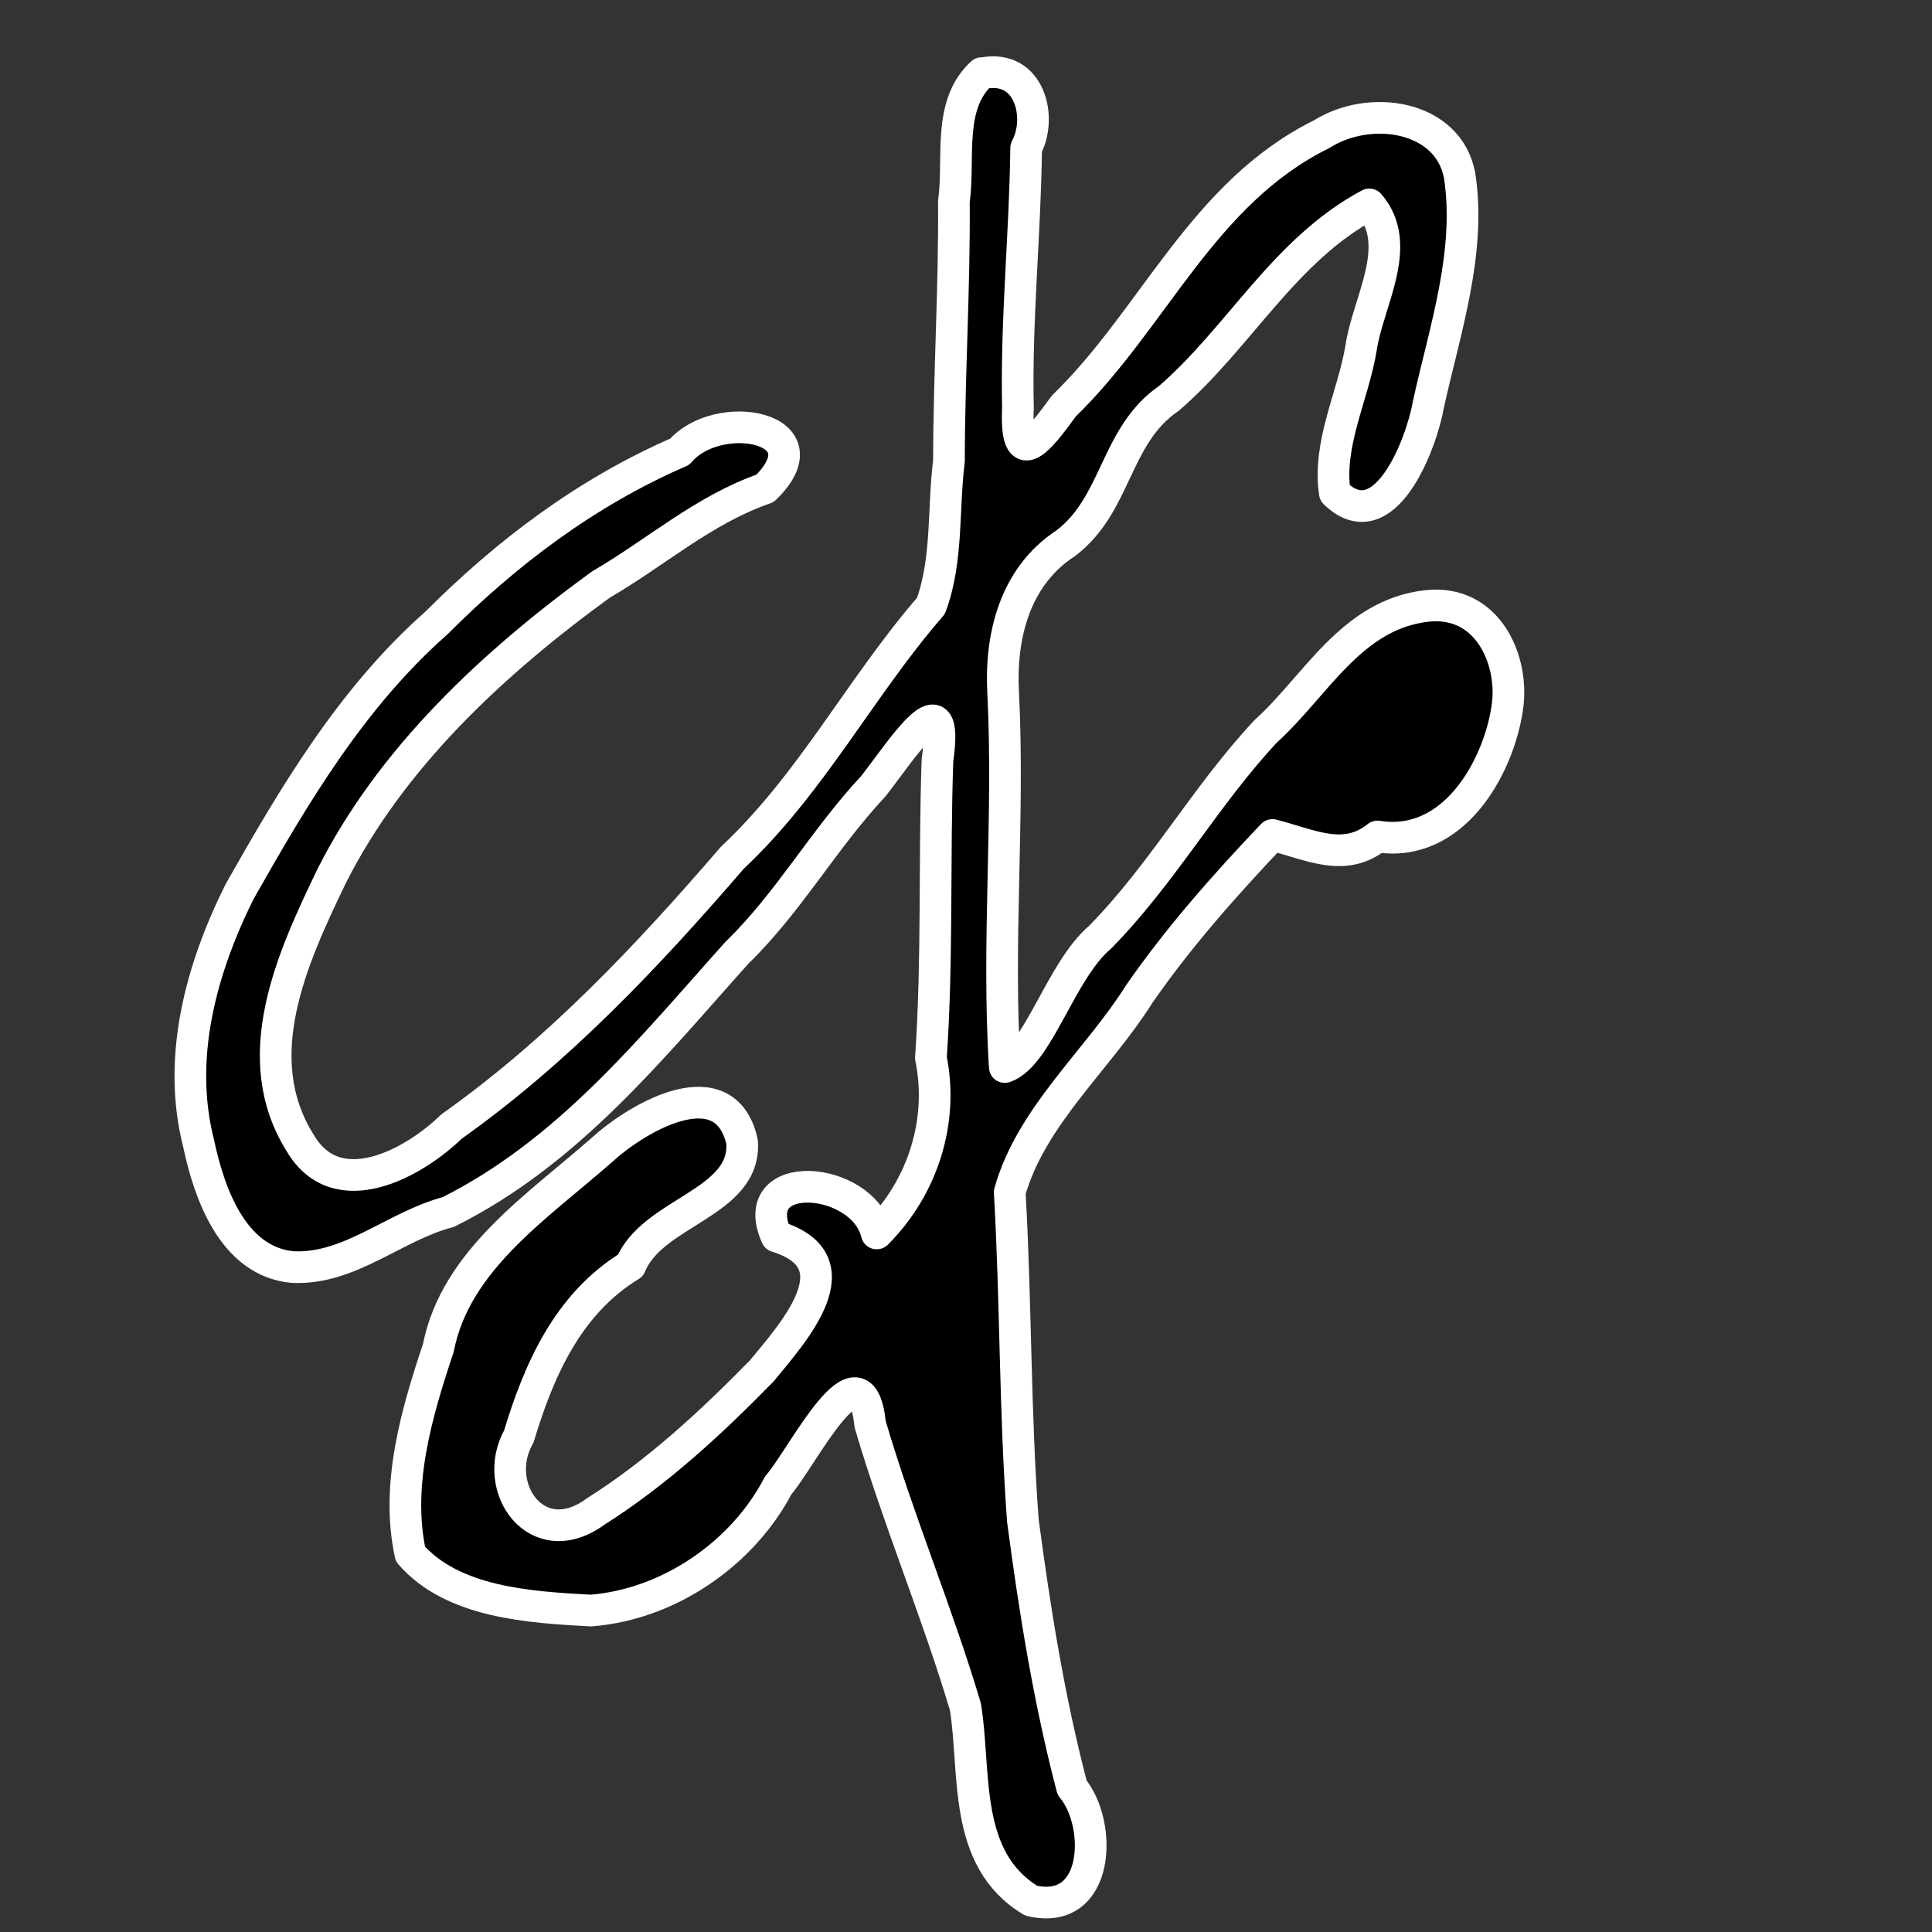 <?xml version="1.0" encoding="UTF-8" standalone="no"?>
<!-- Created with Inkscape (http://www.inkscape.org/) -->

<svg
   width="1200"
   height="1200"
   viewBox="0 0 317.5 317.5"
   version="1.1"
   id="svg729"
   inkscape:version="1.2.2 (b0a84865, 2022-12-01)"
   sodipodi:docname="new_dark.svg"
   xmlns:inkscape="http://www.inkscape.org/namespaces/inkscape"
   xmlns:sodipodi="http://sodipodi.sourceforge.net/DTD/sodipodi-0.dtd"
   xmlns="http://www.w3.org/2000/svg"
   xmlns:svg="http://www.w3.org/2000/svg">
  <rect x="0" y="0" width="317.5" height="317.5" fill="#333333" stroke="none"/>
  <sodipodi:namedview
     id="namedview731"
     pagecolor="#858585"
     bordercolor="#000000"
     borderopacity="0.25"
     inkscape:showpageshadow="false"
     inkscape:pageopacity="0"
     inkscape:pagecheckerboard="true"
     inkscape:deskcolor="#d1d1d1"
     inkscape:document-units="mm"
     showgrid="false"
     showborder="false"
     borderlayer="false"
     showguides="true"
     inkscape:zoom="0.51366694"
     inkscape:cx="331.92714"
     inkscape:cy="826.41098"
     inkscape:window-width="2560"
     inkscape:window-height="1387"
     inkscape:window-x="0"
     inkscape:window-y="25"
     inkscape:window-maximized="1"
     inkscape:current-layer="layer1" />
  <defs
     id="defs726">
    <inkscape:path-effect
       effect="simplify"
       id="path-effect78531"
       is_visible="false"
       lpeversion="1"
       steps="100"
       threshold="0.002"
       smooth_angles="0"
       helper_size="5"
       simplify_individual_paths="false"
       simplify_just_coalesce="false" />
    <inkscape:path-effect
       effect="simplify"
       id="path-effect78529"
       is_visible="false"
       lpeversion="1"
       steps="65"
       threshold="0.002"
       smooth_angles="0"
       helper_size="5"
       simplify_individual_paths="false"
       simplify_just_coalesce="false" />
    <inkscape:path-effect
       effect="roughen"
       id="path-effect78527"
       is_visible="false"
       lpeversion="1.2"
       method="size"
       max_segment_size="4.163"
       segments="6"
       displace_x="10;1"
       displace_y="10;1"
       global_randomize="1;1"
       handles="along"
       shift_nodes="true"
       fixed_displacement="false"
       spray_tool_friendly="false" />
    <inkscape:path-effect
       effect="simplify"
       id="path-effect13606"
       is_visible="true"
       lpeversion="1"
       steps="40"
       threshold="0.002"
       smooth_angles="0"
       helper_size="5"
       simplify_individual_paths="false"
       simplify_just_coalesce="false" />
  </defs>
  <g
     inkscape:label="Layer 1"
     inkscape:groupmode="layer"
     id="layer1">
    <path
       d=""
       fill="none"
       stroke="#000000"
       stroke-width="2.872"
       id="path11858" />
    <path
       d=""
       fill="none"
       stroke="#000000"
       stroke-width="2.872"
       id="path11866" />
    <path
       d=""
       fill="none"
       stroke="#000000"
       stroke-width="2.872"
       id="path11868" />
    <path
       d=""
       fill="none"
       stroke="#000000"
       stroke-width="2.872"
       id="path11870" />
    <path
       d=""
       fill="none"
       stroke="#000000"
       stroke-width="2.872"
       id="path11872" />
    <path
       d=""
       fill="none"
       stroke="#000000"
       stroke-width="2.872"
       id="path11876" />
    <path
       d=""
       fill="none"
       stroke="#000000"
       stroke-width="2.872"
       id="path11878" />
    <path
       d=""
       fill="none"
       stroke="#000000"
       stroke-width="2.872"
       id="path11882" />
    <path
       d=""
       fill="none"
       stroke="#000000"
       stroke-width="2.872"
       id="path11894" />
    <path
       d=""
       fill="none"
       stroke="#000000"
       stroke-width="2.872"
       id="path11896" />
    <path
       d=""
       fill="none"
       stroke="#000000"
       stroke-width="2.872"
       id="path11898" />
    <path
       d=""
       fill="none"
       stroke="#000000"
       stroke-width="2.872"
       id="path11900" />
    <path
       d=""
       fill="none"
       stroke="#000000"
       stroke-width="2.872"
       id="path11902" />
    <path
       d=""
       fill="none"
       stroke="#000000"
       stroke-width="2.872"
       id="path11908" />
    <path
       d=""
       fill="none"
       stroke="#000000"
       stroke-width="2.872"
       id="path11910" />
    <path
       d=""
       fill="none"
       stroke="#000000"
       stroke-width="2.872"
       id="path11928" />
    <path
       d=""
       fill="none"
       stroke="#000000"
       stroke-width="2.872"
       id="path11932" />
    <path
       d=""
       fill="none"
       stroke="#000000"
       stroke-width="2.872"
       id="path11940" />
    <path
       d=""
       fill="none"
       stroke="#000000"
       stroke-width="2.872"
       id="path11942" />
    <path
       d=""
       fill="none"
       stroke="#000000"
       stroke-width="2.872"
       id="path11946" />
    <path
       d=""
       fill="none"
       stroke="#000000"
       stroke-width="2.872"
       id="path11954" />
    <path
       d=""
       fill="none"
       stroke="#000000"
       stroke-width="2.872"
       id="path11956" />
    <path
       d=""
       fill="none"
       stroke="#000000"
       stroke-width="2.872"
       id="path11958" />
    <path
       d=""
       fill="none"
       stroke="#000000"
       stroke-width="2.872"
       id="path11972" />
    <path
       d=""
       fill="none"
       stroke="#000000"
       stroke-width="2.872"
       id="path11980" />
    <path
       d=""
       fill="none"
       stroke="#000000"
       stroke-width="2.872"
       id="path11984" />
    <path
       d=""
       fill="none"
       stroke="#000000"
       stroke-width="2.872"
       id="path11994" />
    <path
       d=""
       fill="none"
       stroke="#000000"
       stroke-width="2.872"
       id="path12000" />
    <path
       d=""
       fill="none"
       stroke="#000000"
       stroke-width="2.872"
       id="path12002" />
    <path
       d=""
       fill="none"
       stroke="#000000"
       stroke-width="2.872"
       id="path12004" />
    <path
       d=""
       fill="none"
       stroke="#000000"
       stroke-width="2.872"
       id="path12008" />
    <path
       d=""
       fill="none"
       stroke="#000000"
       stroke-width="2.872"
       id="path12010" />
    <path
       d=""
       fill="none"
       stroke="#000000"
       stroke-width="2.872"
       id="path12012" />
    <path
       d=""
       fill="none"
       stroke="#000000"
       stroke-width="2.872"
       id="path12014" />
    <path
       d=""
       fill="none"
       stroke="#000000"
       stroke-width="2.872"
       id="path12018" />
    <path
       d=""
       fill="none"
       stroke="#000000"
       stroke-width="2.872"
       id="path12028" />
    <path
       d=""
       fill="none"
       stroke="#000000"
       stroke-width="2.872"
       id="path12032" />
    <path
       d=""
       fill="none"
       stroke="#000000"
       stroke-width="2.872"
       id="path12034" />
    <path
       d=""
       fill="none"
       stroke="#000000"
       stroke-width="2.872"
       id="path12036" />
    <path
       d=""
       fill="none"
       stroke="#000000"
       stroke-width="2.872"
       id="path12040" />
    <path
       d=""
       fill="none"
       stroke="#000000"
       stroke-width="2.872"
       id="path12042" />
    <path
       d=""
       fill="none"
       stroke="#000000"
       stroke-width="2.872"
       id="path12046" />
    <path
       d=""
       fill="none"
       stroke="#000000"
       stroke-width="1.406"
       id="path70460" />
    <path
       d=""
       fill="none"
       stroke="#000000"
       stroke-width="1.406"
       id="path70462" />
    <path
       d=""
       fill="none"
       stroke="#000000"
       stroke-width="1.406"
       id="path70464" />
    <path
       d=""
       fill="none"
       stroke="#000000"
       stroke-width="1.406"
       id="path70468" />
    <path
       d=""
       fill="none"
       stroke="#000000"
       stroke-width="1.406"
       id="path70470" />
    <path
       d=""
       fill="none"
       stroke="#000000"
       stroke-width="1.406"
       id="path70472" />
    <path
       d=""
       fill="none"
       stroke="#000000"
       stroke-width="1.406"
       id="path70476" />
    <path
       d=""
       fill="none"
       stroke="#000000"
       stroke-width="1.406"
       id="path70478" />
    <path
       d=""
       fill="none"
       stroke="#000000"
       stroke-width="1.406"
       id="path70480" />
    <path
       d=""
       fill="none"
       stroke="#000000"
       stroke-width="1.406"
       id="path70482" />
    <path
       d=""
       fill="none"
       stroke="#000000"
       stroke-width="1.406"
       id="path70484" />
    <path
       d=""
       fill="none"
       stroke="#000000"
       stroke-width="1.406"
       id="path70486" />
    <path
       d=""
       fill="none"
       stroke="#000000"
       stroke-width="1.406"
       id="path70488" />
    <path
       d=""
       fill="none"
       stroke="#000000"
       stroke-width="1.406"
       id="path70490" />
    <path
       d=""
       fill="none"
       stroke="#000000"
       stroke-width="1.406"
       id="path70492" />
    <path
       d=""
       fill="none"
       stroke="#000000"
       stroke-width="1.406"
       id="path70494" />
    <path
       d=""
       fill="none"
       stroke="#000000"
       stroke-width="1.406"
       id="path70496" />
    <path
       d=""
       fill="none"
       stroke="#000000"
       stroke-width="1.406"
       id="path70498" />
    <path
       d=""
       fill="none"
       stroke="#000000"
       stroke-width="1.406"
       id="path70500" />
    <path
       d=""
       fill="none"
       stroke="#000000"
       stroke-width="1.406"
       id="path70502" />
    <path
       d=""
       fill="none"
       stroke="#000000"
       stroke-width="1.406"
       id="path70504" />
    <path
       d=""
       fill="none"
       stroke="#000000"
       stroke-width="1.406"
       id="path70506" />
    <path
       d=""
       fill="none"
       stroke="#000000"
       stroke-width="1.406"
       id="path70508" />
    <path
       d=""
       fill="none"
       stroke="#000000"
       stroke-width="1.406"
       id="path70510" />
    <path
       d=""
       fill="none"
       stroke="#000000"
       stroke-width="1.406"
       id="path70512" />
    <path
       d=""
       fill="none"
       stroke="#000000"
       stroke-width="1.406"
       id="path70514" />
    <path
       d=""
       fill="none"
       stroke="#000000"
       stroke-width="1.406"
       id="path70516" />
    <path
       d=""
       fill="none"
       stroke="#000000"
       stroke-width="1.406"
       id="path70518" />
    <path
       d=""
       fill="none"
       stroke="#000000"
       stroke-width="1.406"
       id="path70520" />
    <path
       d=""
       fill="none"
       stroke="#000000"
       stroke-width="1.406"
       id="path70522" />
    <path
       d=""
       fill="none"
       stroke="#000000"
       stroke-width="1.406"
       id="path70524" />
    <path
       d=""
       fill="none"
       stroke="#000000"
       stroke-width="1.406"
       id="path70526" />
    <path
       d=""
       fill="none"
       stroke="#000000"
       stroke-width="1.406"
       id="path70530" />
    <path
       d=""
       fill="none"
       stroke="#000000"
       stroke-width="1.406"
       id="path70534" />
    <path
       d=""
       fill="none"
       stroke="#000000"
       stroke-width="1.406"
       id="path70536" />
    <path
       d=""
       fill="none"
       stroke="#000000"
       stroke-width="1.406"
       id="path70538" />
    <path
       d=""
       fill="none"
       stroke="#000000"
       stroke-width="1.406"
       id="path70540" />
    <path
       d=""
       fill="none"
       stroke="#000000"
       stroke-width="1.406"
       id="path70542" />
    <path
       d=""
       fill="none"
       stroke="#000000"
       stroke-width="1.406"
       id="path70544" />
    <path
       d=""
       fill="none"
       stroke="#000000"
       stroke-width="1.406"
       id="path70546" />
    <path
       d=""
       fill="none"
       stroke="#000000"
       stroke-width="1.406"
       id="path70548" />
    <path
       d=""
       fill="none"
       stroke="#000000"
       stroke-width="1.406"
       id="path70550" />
    <path
       d=""
       fill="none"
       stroke="#000000"
       stroke-width="1.406"
       id="path70552" />
    <path
       d=""
       fill="none"
       stroke="#000000"
       stroke-width="1.406"
       id="path70554" />
    <path
       d=""
       fill="none"
       stroke="#000000"
       stroke-width="1.406"
       id="path70556" />
    <path
       d=""
       fill="none"
       stroke="#000000"
       stroke-width="1.406"
       id="path70558" />
    <path
       d=""
       fill="none"
       stroke="#000000"
       stroke-width="1.406"
       id="path70560" />
    <path
       d=""
       fill="none"
       stroke="#000000"
       stroke-width="1.406"
       id="path70562" />
    <path
       d=""
       fill="none"
       stroke="#000000"
       stroke-width="1.406"
       id="path70564" />
    <path
       d=""
       fill="none"
       stroke="#000000"
       stroke-width="1.406"
       id="path70566" />
    <path
       d=""
       fill="none"
       stroke="#000000"
       stroke-width="1.406"
       id="path70570" />
    <path
       d=""
       fill="none"
       stroke="#000000"
       stroke-width="1.406"
       id="path70572" />
    <path
       d=""
       fill="none"
       stroke="#000000"
       stroke-width="1.406"
       id="path70574" />
    <path
       d=""
       fill="none"
       stroke="#000000"
       stroke-width="1.406"
       id="path70576" />
    <path
       d=""
       fill="none"
       stroke="#000000"
       stroke-width="1.406"
       id="path70580" />
    <path
       d=""
       fill="none"
       stroke="#000000"
       stroke-width="1.406"
       id="path70582" />
    <path
       d=""
       fill="none"
       stroke="#000000"
       stroke-width="1.406"
       id="path70584" />
    <path
       d=""
       fill="none"
       stroke="#000000"
       stroke-width="1.406"
       id="path70586" />
    <path
       d=""
       fill="none"
       stroke="#000000"
       stroke-width="1.406"
       id="path70590" />
    <path
       d=""
       fill="none"
       stroke="#000000"
       stroke-width="1.406"
       id="path70592" />
    <path
       d=""
       fill="none"
       stroke="#000000"
       stroke-width="1.406"
       id="path70594" />
    <path
       d=""
       fill="none"
       stroke="#000000"
       stroke-width="1.406"
       id="path70600" />
    <path
       d=""
       fill="none"
       stroke="#000000"
       stroke-width="1.406"
       id="path70602" />
    <path
       d=""
       fill="none"
       stroke="#000000"
       stroke-width="1.406"
       id="path70604" />
    <path
       d=""
       fill="none"
       stroke="#000000"
       stroke-width="1.406"
       id="path70606" />
    <path
       d=""
       fill="none"
       stroke="#000000"
       stroke-width="1.406"
       id="path70608" />
    <path
       d=""
       fill="none"
       stroke="#000000"
       stroke-width="1.406"
       id="path70610" />
    <path
       d=""
       fill="none"
       stroke="#000000"
       stroke-width="1.406"
       id="path70612" />
    <path
       d=""
       fill="none"
       stroke="#000000"
       stroke-width="1.406"
       id="path70614" />
    <path
       d=""
       fill="none"
       stroke="#000000"
       stroke-width="1.406"
       id="path70616" />
    <path
       d=""
       fill="none"
       stroke="#000000"
       stroke-width="1.406"
       id="path70618" />
    <path
       d=""
       fill="none"
       stroke="#000000"
       stroke-width="1.406"
       id="path70620" />
    <path
       d=""
       fill="none"
       stroke="#000000"
       stroke-width="1.406"
       id="path70624" />
    <path
       d=""
       fill="none"
       stroke="#000000"
       stroke-width="1.406"
       id="path70626" />
    <path
       d=""
       fill="none"
       stroke="#000000"
       stroke-width="1.406"
       id="path70628" />
    <path
       d=""
       fill="none"
       stroke="#000000"
       stroke-width="1.476"
       id="path70460-1"
       style="stroke:#d00000;stroke-width:5;stroke-dasharray:none;stroke-opacity:1" />
    <path
       d=""
       fill="none"
       stroke="#000000"
       stroke-width="1.476"
       id="path70462-8"
       style="stroke:#d00000;stroke-width:5;stroke-dasharray:none;stroke-opacity:1" />
    <path
       d=""
       fill="none"
       stroke="#000000"
       stroke-width="1.476"
       id="path70464-9"
       style="stroke:#d00000;stroke-width:5;stroke-dasharray:none;stroke-opacity:1" />
    <path
       d=""
       fill="none"
       stroke="#000000"
       stroke-width="1.476"
       id="path70468-3"
       style="stroke:#d00000;stroke-width:5;stroke-dasharray:none;stroke-opacity:1" />
    <path
       d=""
       fill="none"
       stroke="#000000"
       stroke-width="1.476"
       id="path70470-7"
       style="stroke:#d00000;stroke-width:5;stroke-dasharray:none;stroke-opacity:1" />
    <path
       d=""
       fill="none"
       stroke="#000000"
       stroke-width="1.476"
       id="path70472-4"
       style="stroke:#d00000;stroke-width:5;stroke-dasharray:none;stroke-opacity:1" />
    <path
       d="m 163.068,99.51 v 0"
       fill="none"
       stroke="#000000"
       stroke-width="1.476"
       id="path70474"
       style="stroke:#d00000;stroke-width:5;stroke-dasharray:none;stroke-opacity:1" />
    <path
       d=""
       fill="none"
       stroke="#000000"
       stroke-width="1.476"
       id="path70476-8"
       style="stroke:#d00000;stroke-width:5;stroke-dasharray:none;stroke-opacity:1" />
    <path
       d=""
       fill="none"
       stroke="#000000"
       stroke-width="1.476"
       id="path70478-0"
       style="stroke:#d00000;stroke-width:5;stroke-dasharray:none;stroke-opacity:1" />
    <path
       d=""
       fill="none"
       stroke="#000000"
       stroke-width="1.476"
       id="path70480-4"
       style="stroke:#d00000;stroke-width:5;stroke-dasharray:none;stroke-opacity:1" />
    <path
       d=""
       fill="none"
       stroke="#000000"
       stroke-width="1.476"
       id="path70482-0"
       style="stroke:#d00000;stroke-width:5;stroke-dasharray:none;stroke-opacity:1" />
    <path
       d=""
       fill="none"
       stroke="#000000"
       stroke-width="1.476"
       id="path70484-5"
       style="stroke:#d00000;stroke-width:5;stroke-dasharray:none;stroke-opacity:1" />
    <path
       d=""
       fill="none"
       stroke="#000000"
       stroke-width="1.476"
       id="path70486-7"
       style="stroke:#d00000;stroke-width:5;stroke-dasharray:none;stroke-opacity:1" />
    <path
       d=""
       fill="none"
       stroke="#000000"
       stroke-width="1.476"
       id="path70488-0"
       style="stroke:#d00000;stroke-width:5;stroke-dasharray:none;stroke-opacity:1" />
    <path
       d=""
       fill="none"
       stroke="#000000"
       stroke-width="1.476"
       id="path70490-0"
       style="stroke:#d00000;stroke-width:5;stroke-dasharray:none;stroke-opacity:1" />
    <path
       d=""
       fill="none"
       stroke="#000000"
       stroke-width="1.476"
       id="path70492-5"
       style="stroke:#d00000;stroke-width:5;stroke-dasharray:none;stroke-opacity:1" />
    <path
       d=""
       fill="none"
       stroke="#000000"
       stroke-width="1.476"
       id="path70494-6"
       style="stroke:#d00000;stroke-width:5;stroke-dasharray:none;stroke-opacity:1" />
    <path
       d=""
       fill="none"
       stroke="#000000"
       stroke-width="1.476"
       id="path70496-7"
       style="stroke:#d00000;stroke-width:5;stroke-dasharray:none;stroke-opacity:1" />
    <path
       d=""
       fill="none"
       stroke="#000000"
       stroke-width="1.476"
       id="path70498-8"
       style="stroke:#d00000;stroke-width:5;stroke-dasharray:none;stroke-opacity:1" />
    <path
       d=""
       fill="none"
       stroke="#000000"
       stroke-width="1.476"
       id="path70500-0"
       style="stroke:#d00000;stroke-width:5;stroke-dasharray:none;stroke-opacity:1" />
    <path
       d=""
       fill="none"
       stroke="#000000"
       stroke-width="1.476"
       id="path70502-6"
       style="stroke:#d00000;stroke-width:5;stroke-dasharray:none;stroke-opacity:1" />
    <path
       d=""
       fill="none"
       stroke="#000000"
       stroke-width="1.476"
       id="path70504-5"
       style="stroke:#d00000;stroke-width:5;stroke-dasharray:none;stroke-opacity:1" />
    <path
       d=""
       fill="none"
       stroke="#000000"
       stroke-width="1.476"
       id="path70506-7"
       style="stroke:#d00000;stroke-width:5;stroke-dasharray:none;stroke-opacity:1" />
    <path
       d=""
       fill="none"
       stroke="#000000"
       stroke-width="1.476"
       id="path70508-3"
       style="stroke:#d00000;stroke-width:5;stroke-dasharray:none;stroke-opacity:1" />
    <path
       d=""
       fill="none"
       stroke="#000000"
       stroke-width="1.476"
       id="path70510-4"
       style="stroke:#d00000;stroke-width:5;stroke-dasharray:none;stroke-opacity:1" />
    <path
       d=""
       fill="none"
       stroke="#000000"
       stroke-width="1.476"
       id="path70512-3"
       style="stroke:#d00000;stroke-width:5;stroke-dasharray:none;stroke-opacity:1" />
    <path
       d=""
       fill="none"
       stroke="#000000"
       stroke-width="1.476"
       id="path70514-0"
       style="stroke:#d00000;stroke-width:5;stroke-dasharray:none;stroke-opacity:1" />
    <path
       d=""
       fill="none"
       stroke="#000000"
       stroke-width="1.476"
       id="path70516-4"
       style="stroke:#d00000;stroke-width:5;stroke-dasharray:none;stroke-opacity:1" />
    <path
       d=""
       fill="none"
       stroke="#000000"
       stroke-width="1.476"
       id="path70518-8"
       style="stroke:#d00000;stroke-width:5;stroke-dasharray:none;stroke-opacity:1" />
    <path
       d=""
       fill="none"
       stroke="#000000"
       stroke-width="1.476"
       id="path70520-7"
       style="stroke:#d00000;stroke-width:5;stroke-dasharray:none;stroke-opacity:1" />
    <path
       d=""
       fill="none"
       stroke="#000000"
       stroke-width="1.476"
       id="path70522-5"
       style="stroke:#d00000;stroke-width:5;stroke-dasharray:none;stroke-opacity:1" />
    <path
       d=""
       fill="none"
       stroke="#000000"
       stroke-width="1.476"
       id="path70524-9"
       style="stroke:#d00000;stroke-width:5;stroke-dasharray:none;stroke-opacity:1" />
    <path
       d=""
       fill="none"
       stroke="#000000"
       stroke-width="1.476"
       id="path70526-5"
       style="stroke:#d00000;stroke-width:5;stroke-dasharray:none;stroke-opacity:1" />
    <path
       d=""
       fill="none"
       stroke="#000000"
       stroke-width="1.476"
       id="path70530-3"
       style="stroke:#d00000;stroke-width:5;stroke-dasharray:none;stroke-opacity:1" />
    <path
       d=""
       fill="none"
       stroke="#000000"
       stroke-width="1.476"
       id="path70534-2"
       style="stroke:#d00000;stroke-width:5;stroke-dasharray:none;stroke-opacity:1" />
    <path
       d=""
       fill="none"
       stroke="#000000"
       stroke-width="1.476"
       id="path70536-7"
       style="stroke:#d00000;stroke-width:5;stroke-dasharray:none;stroke-opacity:1" />
    <path
       d=""
       fill="none"
       stroke="#000000"
       stroke-width="1.476"
       id="path70538-3"
       style="stroke:#d00000;stroke-width:5;stroke-dasharray:none;stroke-opacity:1" />
    <path
       d=""
       fill="none"
       stroke="#000000"
       stroke-width="1.476"
       id="path70540-9"
       style="stroke:#d00000;stroke-width:5;stroke-dasharray:none;stroke-opacity:1" />
    <path
       d=""
       fill="none"
       stroke="#000000"
       stroke-width="1.476"
       id="path70542-7"
       style="stroke:#d00000;stroke-width:5;stroke-dasharray:none;stroke-opacity:1" />
    <path
       d=""
       fill="none"
       stroke="#000000"
       stroke-width="1.476"
       id="path70544-7"
       style="stroke:#d00000;stroke-width:5;stroke-dasharray:none;stroke-opacity:1" />
    <path
       d=""
       fill="none"
       stroke="#000000"
       stroke-width="1.476"
       id="path70546-9"
       style="stroke:#d00000;stroke-width:5;stroke-dasharray:none;stroke-opacity:1" />
    <path
       d=""
       fill="none"
       stroke="#000000"
       stroke-width="1.476"
       id="path70548-5"
       style="stroke:#d00000;stroke-width:5;stroke-dasharray:none;stroke-opacity:1" />
    <path
       d=""
       fill="none"
       stroke="#000000"
       stroke-width="1.476"
       id="path70550-3"
       style="stroke:#d00000;stroke-width:5;stroke-dasharray:none;stroke-opacity:1" />
    <path
       d=""
       fill="none"
       stroke="#000000"
       stroke-width="1.476"
       id="path70552-3"
       style="stroke:#d00000;stroke-width:5;stroke-dasharray:none;stroke-opacity:1" />
    <path
       d=""
       fill="none"
       stroke="#000000"
       stroke-width="1.476"
       id="path70554-3"
       style="stroke:#d00000;stroke-width:5;stroke-dasharray:none;stroke-opacity:1" />
    <path
       d=""
       fill="none"
       stroke="#000000"
       stroke-width="1.476"
       id="path70556-8"
       style="stroke:#d00000;stroke-width:5;stroke-dasharray:none;stroke-opacity:1" />
    <path
       d=""
       fill="none"
       stroke="#000000"
       stroke-width="1.476"
       id="path70558-5"
       style="stroke:#d00000;stroke-width:5;stroke-dasharray:none;stroke-opacity:1" />
    <path
       d=""
       fill="none"
       stroke="#000000"
       stroke-width="1.476"
       id="path70560-8"
       style="stroke:#d00000;stroke-width:5;stroke-dasharray:none;stroke-opacity:1" />
    <path
       d=""
       fill="none"
       stroke="#000000"
       stroke-width="1.476"
       id="path70562-9"
       style="stroke:#d00000;stroke-width:5;stroke-dasharray:none;stroke-opacity:1" />
    <path
       d=""
       fill="none"
       stroke="#000000"
       stroke-width="1.476"
       id="path70564-6"
       style="stroke:#d00000;stroke-width:5;stroke-dasharray:none;stroke-opacity:1" />
    <path
       d=""
       fill="none"
       stroke="#000000"
       stroke-width="1.476"
       id="path70566-0"
       style="stroke:#d00000;stroke-width:5;stroke-dasharray:none;stroke-opacity:1" />
    <path
       d=""
       fill="none"
       stroke="#000000"
       stroke-width="1.476"
       id="path70570-4"
       style="stroke:#d00000;stroke-width:5;stroke-dasharray:none;stroke-opacity:1" />
    <path
       d=""
       fill="none"
       stroke="#000000"
       stroke-width="1.476"
       id="path70572-2"
       style="stroke:#d00000;stroke-width:5;stroke-dasharray:none;stroke-opacity:1" />
    <path
       d=""
       fill="none"
       stroke="#000000"
       stroke-width="1.476"
       id="path70574-3"
       style="stroke:#d00000;stroke-width:5;stroke-dasharray:none;stroke-opacity:1" />
    <path
       d=""
       fill="none"
       stroke="#000000"
       stroke-width="1.476"
       id="path70576-3"
       style="stroke:#d00000;stroke-width:5;stroke-dasharray:none;stroke-opacity:1" />
    <path
       d=""
       fill="none"
       stroke="#000000"
       stroke-width="1.476"
       id="path70580-7"
       style="stroke:#d00000;stroke-width:5;stroke-dasharray:none;stroke-opacity:1" />
    <path
       d=""
       fill="none"
       stroke="#000000"
       stroke-width="1.476"
       id="path70582-0"
       style="stroke:#d00000;stroke-width:5;stroke-dasharray:none;stroke-opacity:1" />
    <path
       d=""
       fill="none"
       stroke="#000000"
       stroke-width="1.476"
       id="path70584-0"
       style="stroke:#d00000;stroke-width:5;stroke-dasharray:none;stroke-opacity:1" />
    <path
       d=""
       fill="none"
       stroke="#000000"
       stroke-width="1.476"
       id="path70586-1"
       style="stroke:#d00000;stroke-width:5;stroke-dasharray:none;stroke-opacity:1" />
    <path
       d=""
       fill="none"
       stroke="#000000"
       stroke-width="1.476"
       id="path70590-0"
       style="stroke:#d00000;stroke-width:5;stroke-dasharray:none;stroke-opacity:1" />
    <path
       d=""
       fill="none"
       stroke="#000000"
       stroke-width="1.476"
       id="path70592-3"
       style="stroke:#d00000;stroke-width:5;stroke-dasharray:none;stroke-opacity:1" />
    <path
       d="M -34.742,326.844"
       fill="none"
       stroke="#000000"
       stroke-width="1.476"
       id="path70598" />
    <path
       d="M -28.837,334.225"
       fill="none"
       stroke="#000000"
       stroke-width="1.476"
       id="path70600-0" />
    <path
       d="M 90.735,337.177"
       fill="none"
       stroke="#000000"
       stroke-width="1.476"
       id="path70602-3"
       style="stroke-width:5;stroke-dasharray:none;stroke:#d00000;stroke-opacity:1" />
    <path
       d="M -15.551,349.725"
       fill="none"
       stroke="#000000"
       stroke-width="1.476"
       id="path70604-8"
       style="stroke-width:5;stroke-dasharray:none;stroke:#d00000;stroke-opacity:1" />
    <path
       d="M -16.289,351.201"
       fill="none"
       stroke="#000000"
       stroke-width="1.476"
       id="path70606-3"
       style="stroke-width:5;stroke-dasharray:none;stroke:#d00000;stroke-opacity:1" />
    <path
       d="M 20.615,350.463"
       fill="none"
       stroke="#000000"
       stroke-width="1.476"
       id="path70608-6"
       style="stroke-width:5;stroke-dasharray:none;stroke:#d00000;stroke-opacity:1" />
    <path
       d="M 87.782,351.201"
       fill="none"
       stroke="#000000"
       stroke-width="1.476"
       id="path70610-0"
       style="stroke-width:5;stroke-dasharray:none;stroke:#d00000;stroke-opacity:1" />
    <path
       d="M 2.163,353.415"
       fill="none"
       stroke="#000000"
       stroke-width="1.476"
       id="path70612-4"
       style="stroke-width:5;stroke-dasharray:none;stroke:#d00000;stroke-opacity:1" />
    <path
       d="M 56.044,357.844"
       fill="none"
       stroke="#000000"
       stroke-width="1.476"
       id="path70614-0" />
    <path
       d="M 29.473,357.844"
       fill="none"
       stroke="#000000"
       stroke-width="1.476"
       id="path70616-9" />
    <path
       d="M 8.806,361.534"
       fill="none"
       stroke="#000000"
       stroke-width="1.476"
       id="path70618-2" />
    <path
       d="M 29.473,363.749"
       fill="none"
       stroke="#000000"
       stroke-width="1.476"
       id="path70620-4" />
    <path
       d="M -32.528,366.701"
       fill="none"
       stroke="#000000"
       stroke-width="1.476"
       id="path70622" />
    <path
       d="M 8.068,366.701"
       fill="none"
       stroke="#000000"
       stroke-width="1.476"
       id="path70624-9" />
    <path
       d="M 20.615,367.439"
       fill="none"
       stroke="#000000"
       stroke-width="1.476"
       id="path70626-2" />
    <path
       d="M 19.139,371.13"
       fill="none"
       stroke="#000000"
       stroke-width="1.476"
       id="path70628-9" />
    <path
       d="m 161.347,12.013 c -5.751,5.275 -3.597,14.112 -4.587,21.076 0.112,14.253 -0.799,28.412 -0.809,42.654 -0.995,7.91 -0.172,16.316 -2.968,23.836 -11.578,13.34 -19.567,29.125 -32.649,41.4 -13.838,16.049 -28.474,31.629 -46.14,44.16 -6.278,6.106 -18.792,12.913 -24.824,2.76 C 40.48,173.781 48.008,157.462 54.496,143.99 64.246,124.634 80.832,109.094 98.748,96.067 107.777,90.822 115.695,83.725 125.73,80.26 136.073,70.184 117.988,66.82 111.699,74.238 96.353,80.899 83.207,90.871 71.741,102.362 57.73,114.723 48.29,130.785 39.386,146.499 c -6.39,12.817 -10.328,27.39 -6.746,41.4 1.675,7.923 5.509,19.357 15.38,20.323 9.41,0.51 16.814,-6.73 25.633,-9.033 19.83,-9.9 33.412,-26.975 47.489,-42.654 8.522,-8.282 14.266,-18.68 22.395,-27.349 4.643,-5.94 12.581,-18.494 10.523,-4.265 -0.562,16.29 0.04,32.688 -1.079,48.927 2.115,10.284 -1.261,21.211 -8.904,28.854 -2.296,-9.538 -21.666,-11.079 -16.459,0.502 13.35,4.123 2.796,15.719 -2.428,22.08 -8.236,8.412 -17.078,16.638 -27.252,23.083 -9.696,7.141 -17.393,-3.961 -12.682,-12.294 3.23,-10.668 7.934,-21.751 18.348,-28.102 3.625,-8.893 19.079,-10.191 18.348,-20.323 -2.762,-12.197 -16.747,-4.281 -22.665,1.004 -10.742,9.509 -24.409,18.316 -27.252,32.869 -3.611,10.8 -7.042,22.586 -4.587,33.872 6.926,7.95 19.397,8.725 29.652,9.284 13.138,-1.045 25.102,-9.643 30.789,-20.574 3.966,-4.511 13.651,-24.393 15.11,-10.036 4.592,15.65 11.015,30.84 15.65,46.418 1.772,10.795 -0.579,25.002 10.793,31.865 11.32,2.676 11.758,-12.591 6.746,-18.567 -3.789,-14.442 -6.15,-29.218 -8.095,-43.909 -1.329,-17.926 -1.123,-35.992 -2.159,-53.945 3.516,-12.53 14.437,-21.67 21.316,-32.618 6.435,-9.286 14.073,-17.896 21.856,-26.094 6.337,1.62 11.823,4.603 17.269,0.251 12.494,1.994 19.866,-11.327 21.316,-21.076 1.227,-7.775 -3.168,-17.946 -13.221,-16.811 -12.441,1.405 -18.266,13.215 -26.443,20.574 -9.977,10.664 -16.933,23.384 -27.252,33.872 -6.498,5.512 -10.192,19.492 -15.65,21.327 -1.298,-20.437 0.763,-40.982 -0.27,-61.472 -0.501,-9.104 1.781,-19.04 10.253,-24.589 8.486,-6.387 8.054,-17.719 16.999,-23.836 11.6,-10.041 18.911,-24.36 32.919,-31.865 5.798,6.699 -0.258,16.056 -1.349,23.585 -1.3,7.852 -5.538,15.769 -4.317,23.836 8.185,7.941 14.279,-8.174 15.38,-14.553 2.714,-12.323 7.057,-24.975 5.127,-37.636 -1.907,-9.945 -14.797,-11.76 -22.665,-6.774 -19.599,9.665 -27.576,30.332 -42.363,44.661 -4.465,6.162 -8.002,10.421 -7.555,0.251 -0.326,-14.289 1.183,-28.41 1.349,-42.654 2.694,-4.953 0.624,-13.725 -7.015,-12.294"
       fill="none"
       stroke="#000000"
       stroke-linecap="round"
       stroke-linejoin="round"
       stroke-width="2"
       id="path5530"
       style="fill:#000000;fill-opacity:1;stroke-width:5.204;stroke-dasharray:none;stroke:#ffffff;stroke-opacity:1" />
  </g>
</svg>
